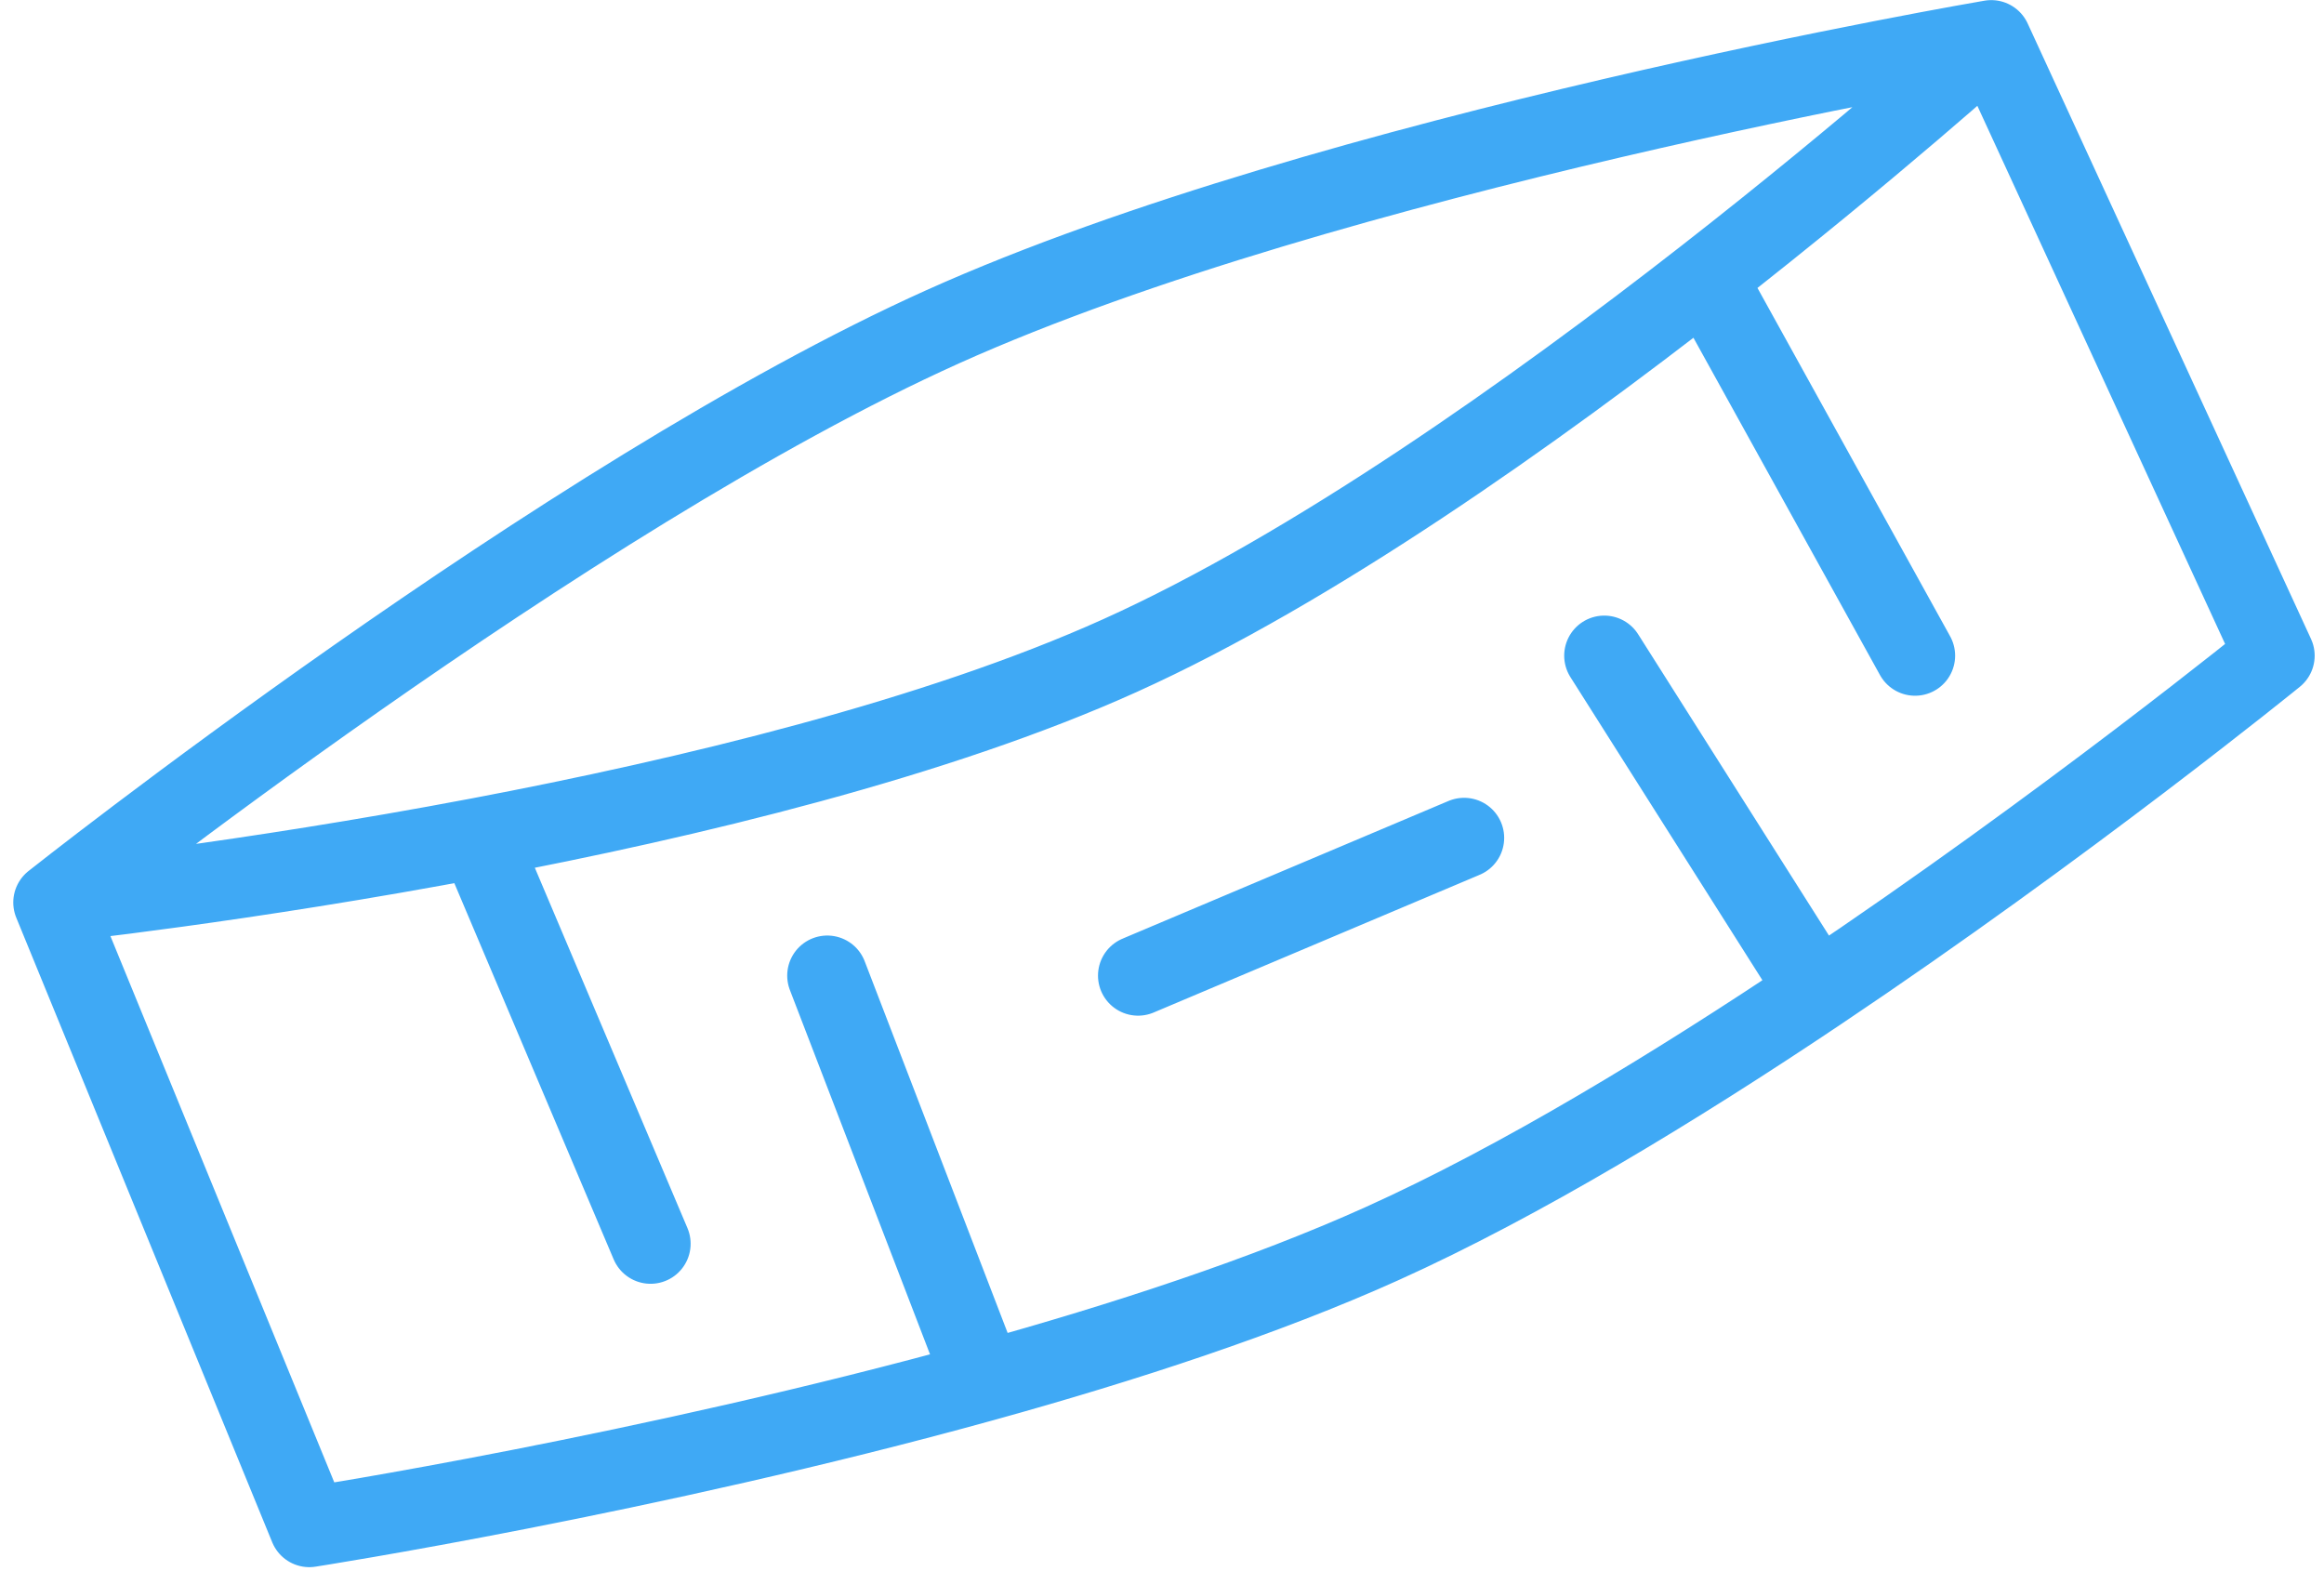 <?xml version="1.0" encoding="UTF-8"?> <svg xmlns="http://www.w3.org/2000/svg" width="145" height="98" viewBox="0 0 145 98" fill="none"><path d="M3.328 56.308C3.328 56.308 35.288 30.967 58.84 20.378C82.988 9.521 124.239 2.507 124.239 2.507M3.328 56.308L19.298 95.28C19.298 95.28 40.318 92.012 61.354 86.19M3.328 56.308C3.328 56.308 15.139 55.068 29.865 52.278M124.239 2.507L141.918 40.909C141.918 40.909 128.942 51.463 113.382 61.889M124.239 2.507C124.239 2.507 116.807 9.221 106.435 17.314M29.865 52.278C42.982 49.792 58.412 46.075 69.867 40.909C81.9 35.482 95.733 25.664 106.435 17.314M29.865 52.278L40.59 77.6M61.354 86.19C70.15 83.756 78.95 80.875 86.216 77.6C94.831 73.718 104.525 67.824 113.382 61.889M61.354 86.19L51.616 60.871M113.382 61.889L100.094 40.909M106.435 17.314L119.485 40.909M71.007 60.871L91.349 52.278" stroke="#3FA9F5" stroke-width="5" stroke-linecap="round" stroke-linejoin="round"></path></svg> 